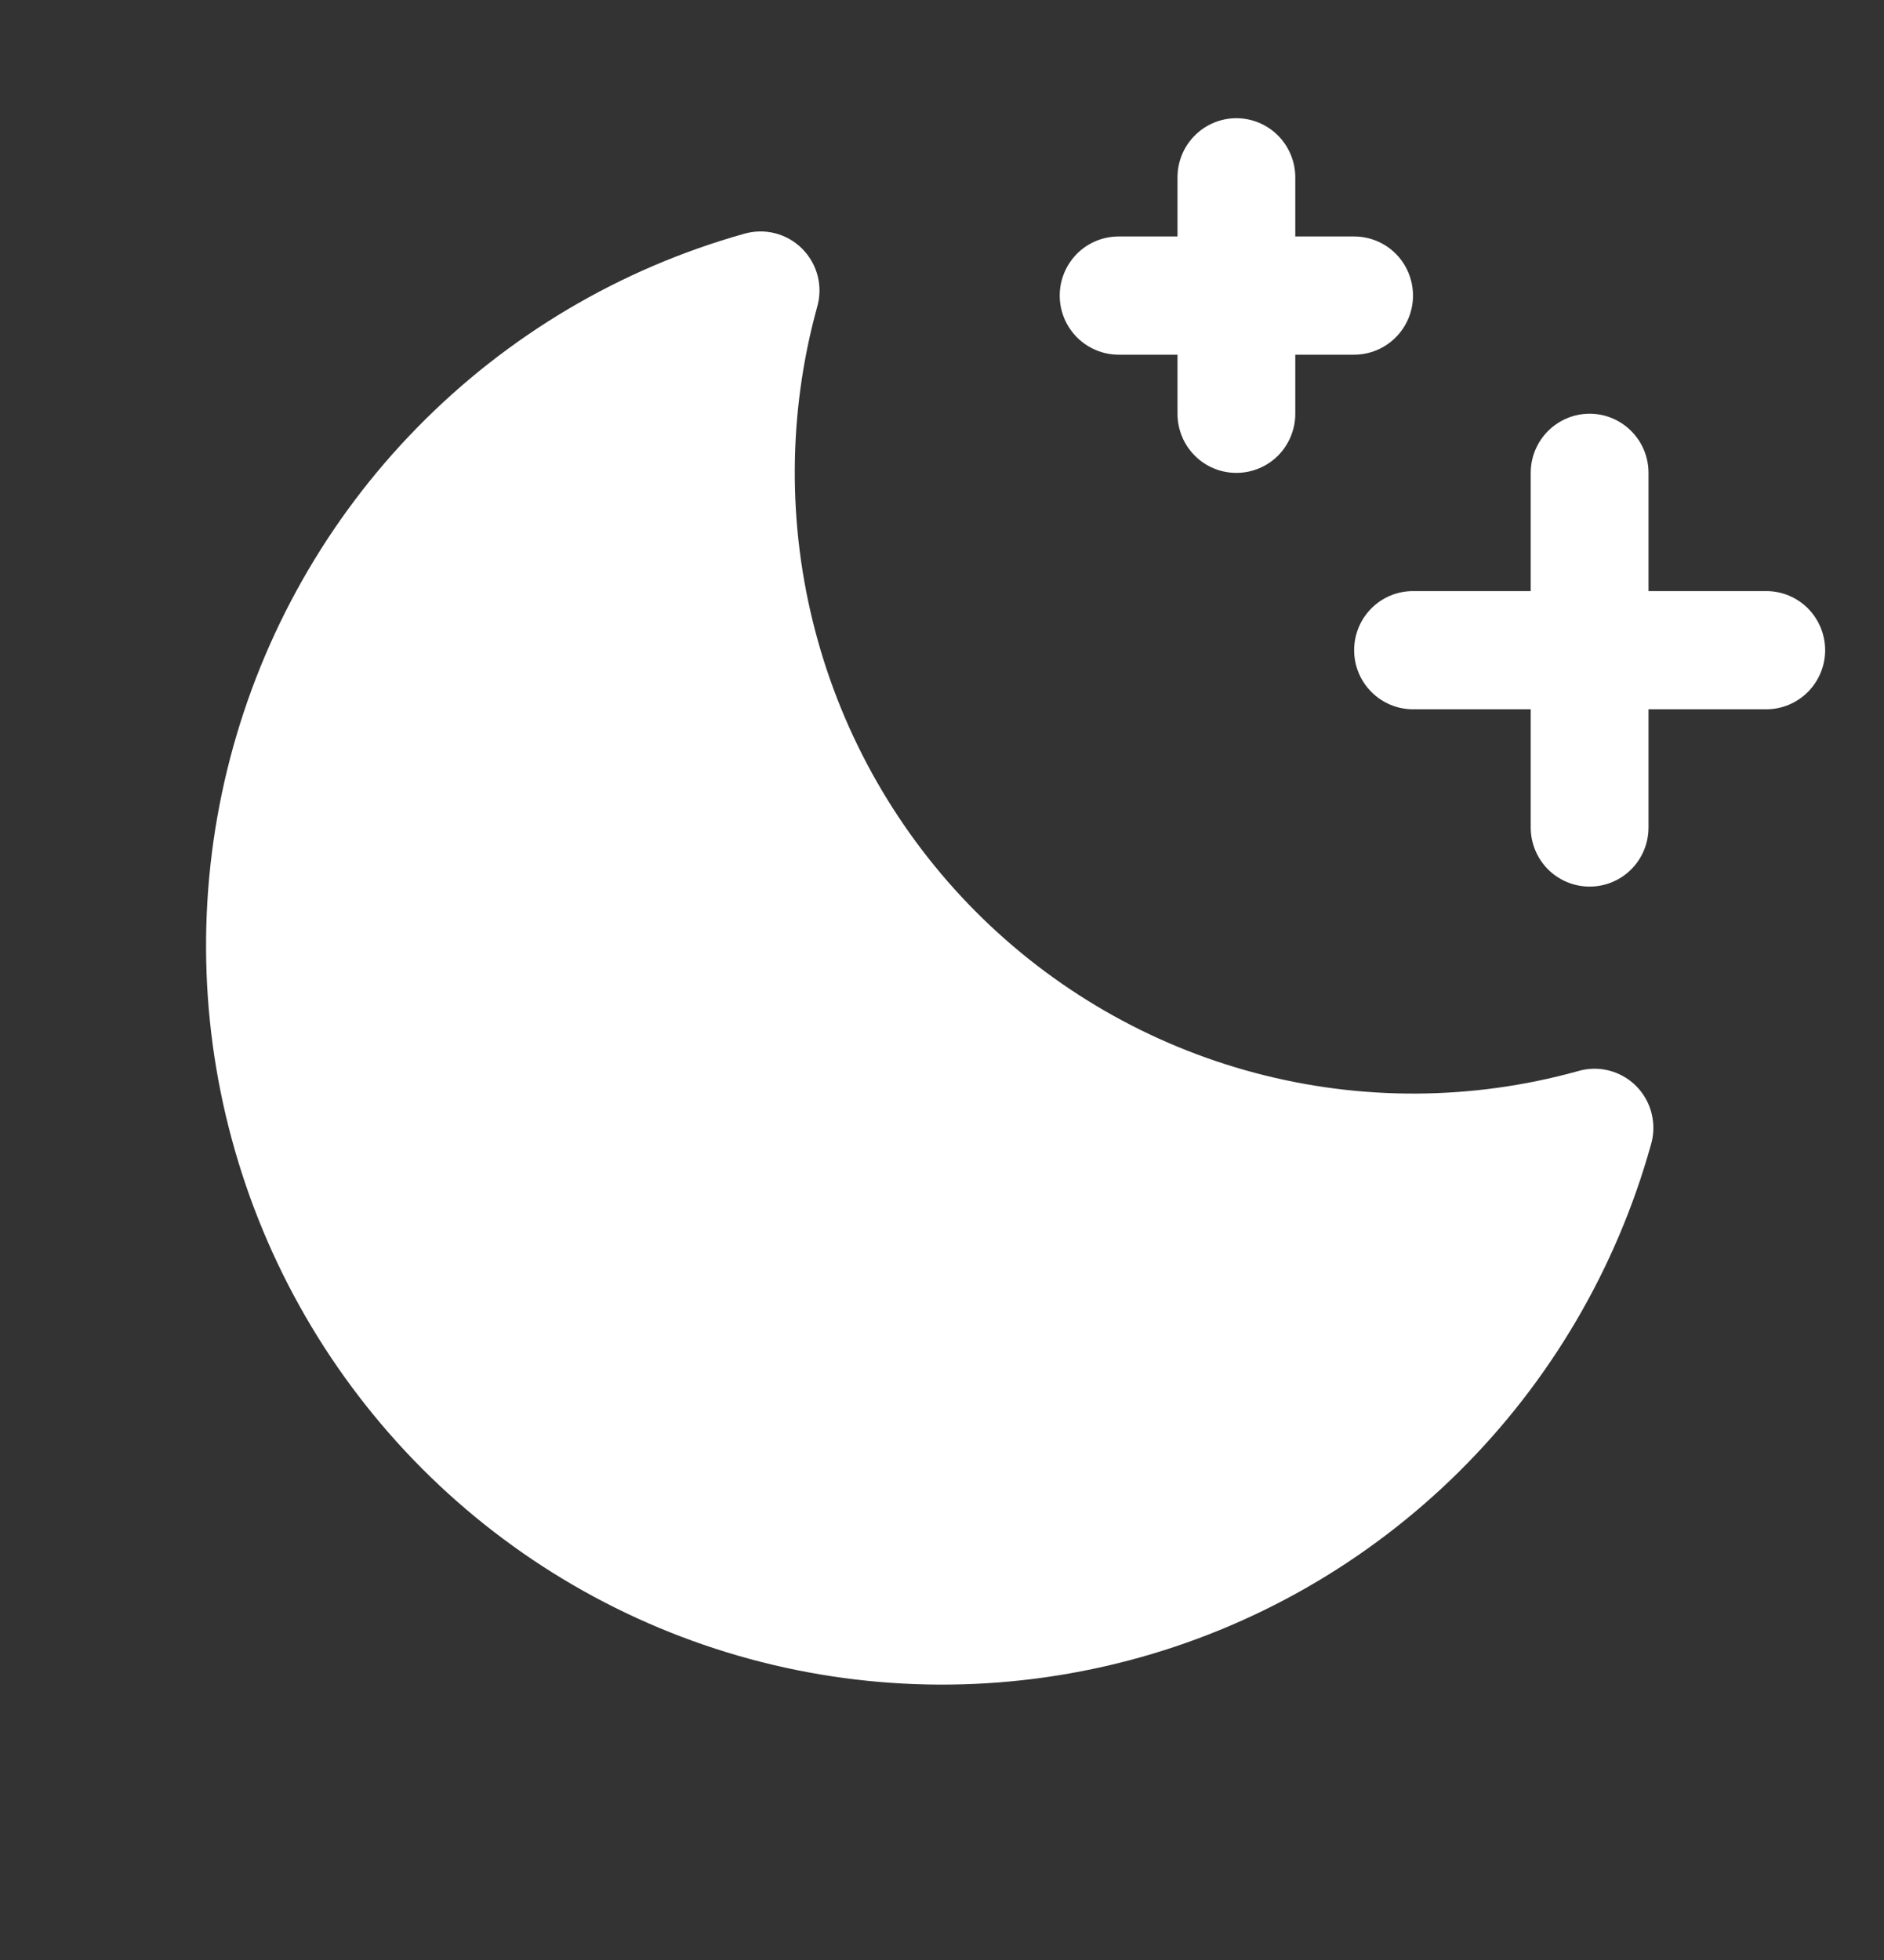 <svg width="25" height="26" viewBox="0 0 25 26" fill="none" xmlns="http://www.w3.org/2000/svg">
<rect x="0" y="0" width="25" height="26" fill="#333333" stroke="none"/>
<path d="M23.438 7.841H21.875V6.272C21.875 6.064 21.793 5.865 21.646 5.718C21.5 5.571 21.301 5.488 21.094 5.488C20.887 5.488 20.688 5.571 20.541 5.718C20.395 5.865 20.312 6.064 20.312 6.272V7.841H18.75C18.543 7.841 18.344 7.923 18.198 8.07C18.051 8.217 17.969 8.417 17.969 8.625C17.969 8.833 18.051 9.032 18.198 9.179C18.344 9.326 18.543 9.409 18.75 9.409H20.312V10.977C20.312 11.185 20.395 11.385 20.541 11.532C20.688 11.679 20.887 11.761 21.094 11.761C21.301 11.761 21.5 11.679 21.646 11.532C21.793 11.385 21.875 11.185 21.875 10.977V9.409H23.438C23.645 9.409 23.843 9.326 23.99 9.179C24.136 9.032 24.219 8.833 24.219 8.625C24.219 8.417 24.136 8.217 23.99 8.07C23.843 7.923 23.645 7.841 23.438 7.841Z" fill="white"/>
<path d="M14.844 4.705H15.625V5.489C15.625 5.697 15.707 5.897 15.854 6.044C16 6.191 16.199 6.273 16.406 6.273C16.613 6.273 16.812 6.191 16.959 6.044C17.105 5.897 17.188 5.697 17.188 5.489V4.705H17.969C18.176 4.705 18.375 4.622 18.521 4.475C18.668 4.328 18.75 4.129 18.75 3.921C18.75 3.713 18.668 3.513 18.521 3.366C18.375 3.219 18.176 3.137 17.969 3.137H17.188V2.353C17.188 2.145 17.105 1.945 16.959 1.798C16.812 1.651 16.613 1.568 16.406 1.568C16.199 1.568 16 1.651 15.854 1.798C15.707 1.945 15.625 2.145 15.625 2.353V3.137H14.844C14.636 3.137 14.438 3.219 14.291 3.366C14.145 3.513 14.062 3.713 14.062 3.921C14.062 4.129 14.145 4.328 14.291 4.475C14.438 4.622 14.636 4.705 14.844 4.705Z" fill="white"/>
<path d="M21.138 14.177C21.067 14.179 20.996 14.191 20.928 14.212C19.53 14.598 18.055 14.605 16.653 14.232C15.251 13.86 13.972 13.121 12.947 12.092C11.922 11.062 11.187 9.778 10.818 8.371C10.448 6.964 10.456 5.483 10.841 4.08C10.882 3.944 10.885 3.8 10.851 3.663C10.816 3.525 10.745 3.4 10.645 3.3C10.546 3.2 10.421 3.129 10.284 3.094C10.147 3.059 10.003 3.063 9.868 3.103C8.226 3.565 6.733 4.45 5.537 5.671C4.341 6.891 3.485 8.405 3.053 10.061C2.621 11.717 2.628 13.457 3.075 15.109C3.521 16.762 4.391 18.267 5.597 19.478C6.803 20.688 8.304 21.56 9.95 22.007C11.597 22.454 13.331 22.46 14.98 22.026C16.63 21.592 18.137 20.731 19.353 19.53C20.568 18.329 21.449 16.83 21.908 15.182C21.943 15.063 21.949 14.938 21.926 14.817C21.904 14.695 21.853 14.581 21.778 14.483C21.703 14.385 21.606 14.306 21.494 14.253C21.383 14.2 21.261 14.174 21.138 14.177H21.138Z" fill="white"/>
</svg>
